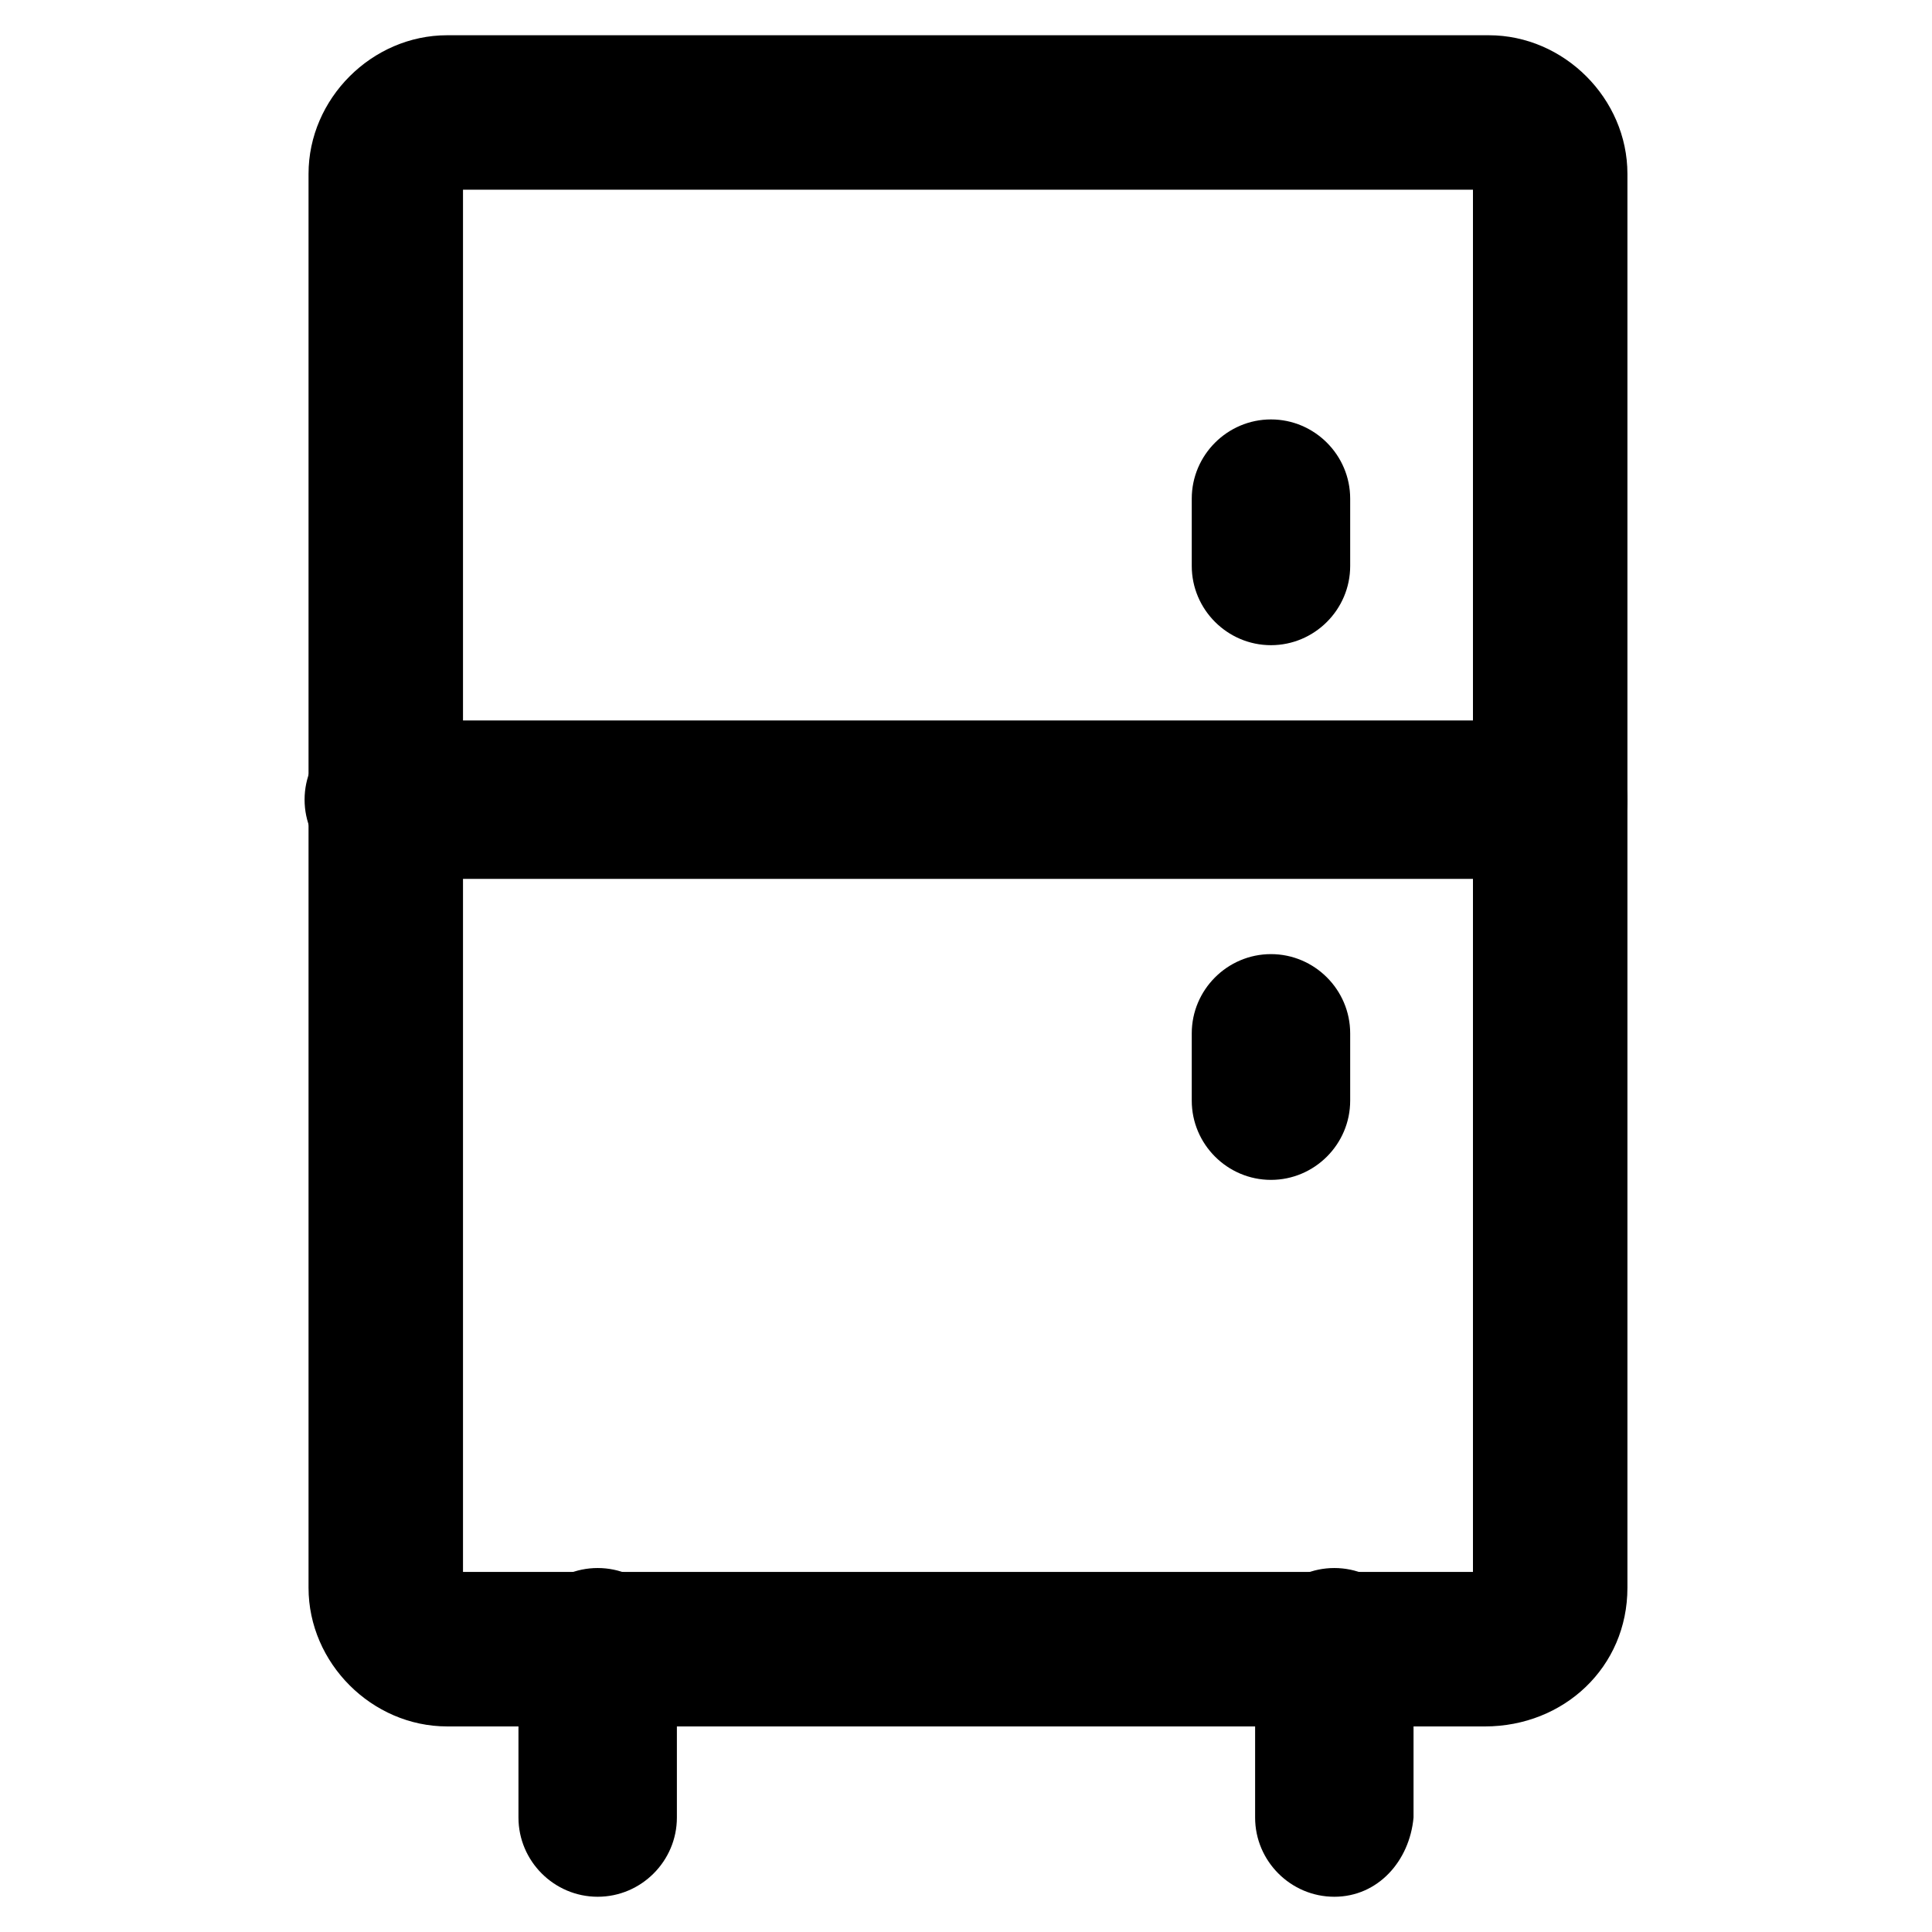 <?xml version="1.0" encoding="UTF-8"?>
<!-- Uploaded to: ICON Repo, www.svgrepo.com, Generator: ICON Repo Mixer Tools -->
<svg fill="#000000" width="800px" height="800px" version="1.1" viewBox="144 144 512 512" xmlns="http://www.w3.org/2000/svg">
 <g>
  <path d="m537.5 601.52h-275c-19.941 0-36.734-16.793-36.734-36.734v-374.71c0-19.941 16.793-36.734 36.734-36.734h276.05c19.941 0 36.734 16.793 36.734 36.734v374.71c0 20.992-16.793 36.738-37.785 36.738zm-270.8-40.938h267.65v-366.31h-267.65z"/>
  <path d="m554.29 376.91h-308.58c-11.547 0-20.992-9.445-20.992-20.992 0-11.547 9.445-20.992 20.992-20.992h308.58c11.547 0 20.992 9.445 20.992 20.992 0 12.598-9.445 20.992-20.992 20.992z"/>
  <path d="m480.82 314.98c-11.547 0-20.992-9.445-20.992-20.992v-17.844c0-11.547 9.445-20.992 20.992-20.992s20.992 9.445 20.992 20.992v17.844c0 11.547-9.445 20.992-20.992 20.992z"/>
  <path d="m480.82 456.68c-11.547 0-20.992-9.445-20.992-20.992v-17.844c0-11.547 9.445-20.992 20.992-20.992s20.992 9.445 20.992 20.992v17.844c0 11.547-9.445 20.992-20.992 20.992z"/>
  <path d="m497.61 646.66c-11.547 0-20.992-9.445-20.992-20.992v-45.133c0-11.547 9.445-20.992 20.992-20.992s20.992 9.445 20.992 20.992v45.133c-1.051 11.543-9.449 20.992-20.992 20.992z"/>
  <path d="m302.39 646.66c-11.547 0-20.992-9.445-20.992-20.992v-45.133c0-11.547 9.445-20.992 20.992-20.992s20.992 9.445 20.992 20.992v45.133c0 11.543-9.449 20.992-20.992 20.992z"/>
 </g>
</svg>